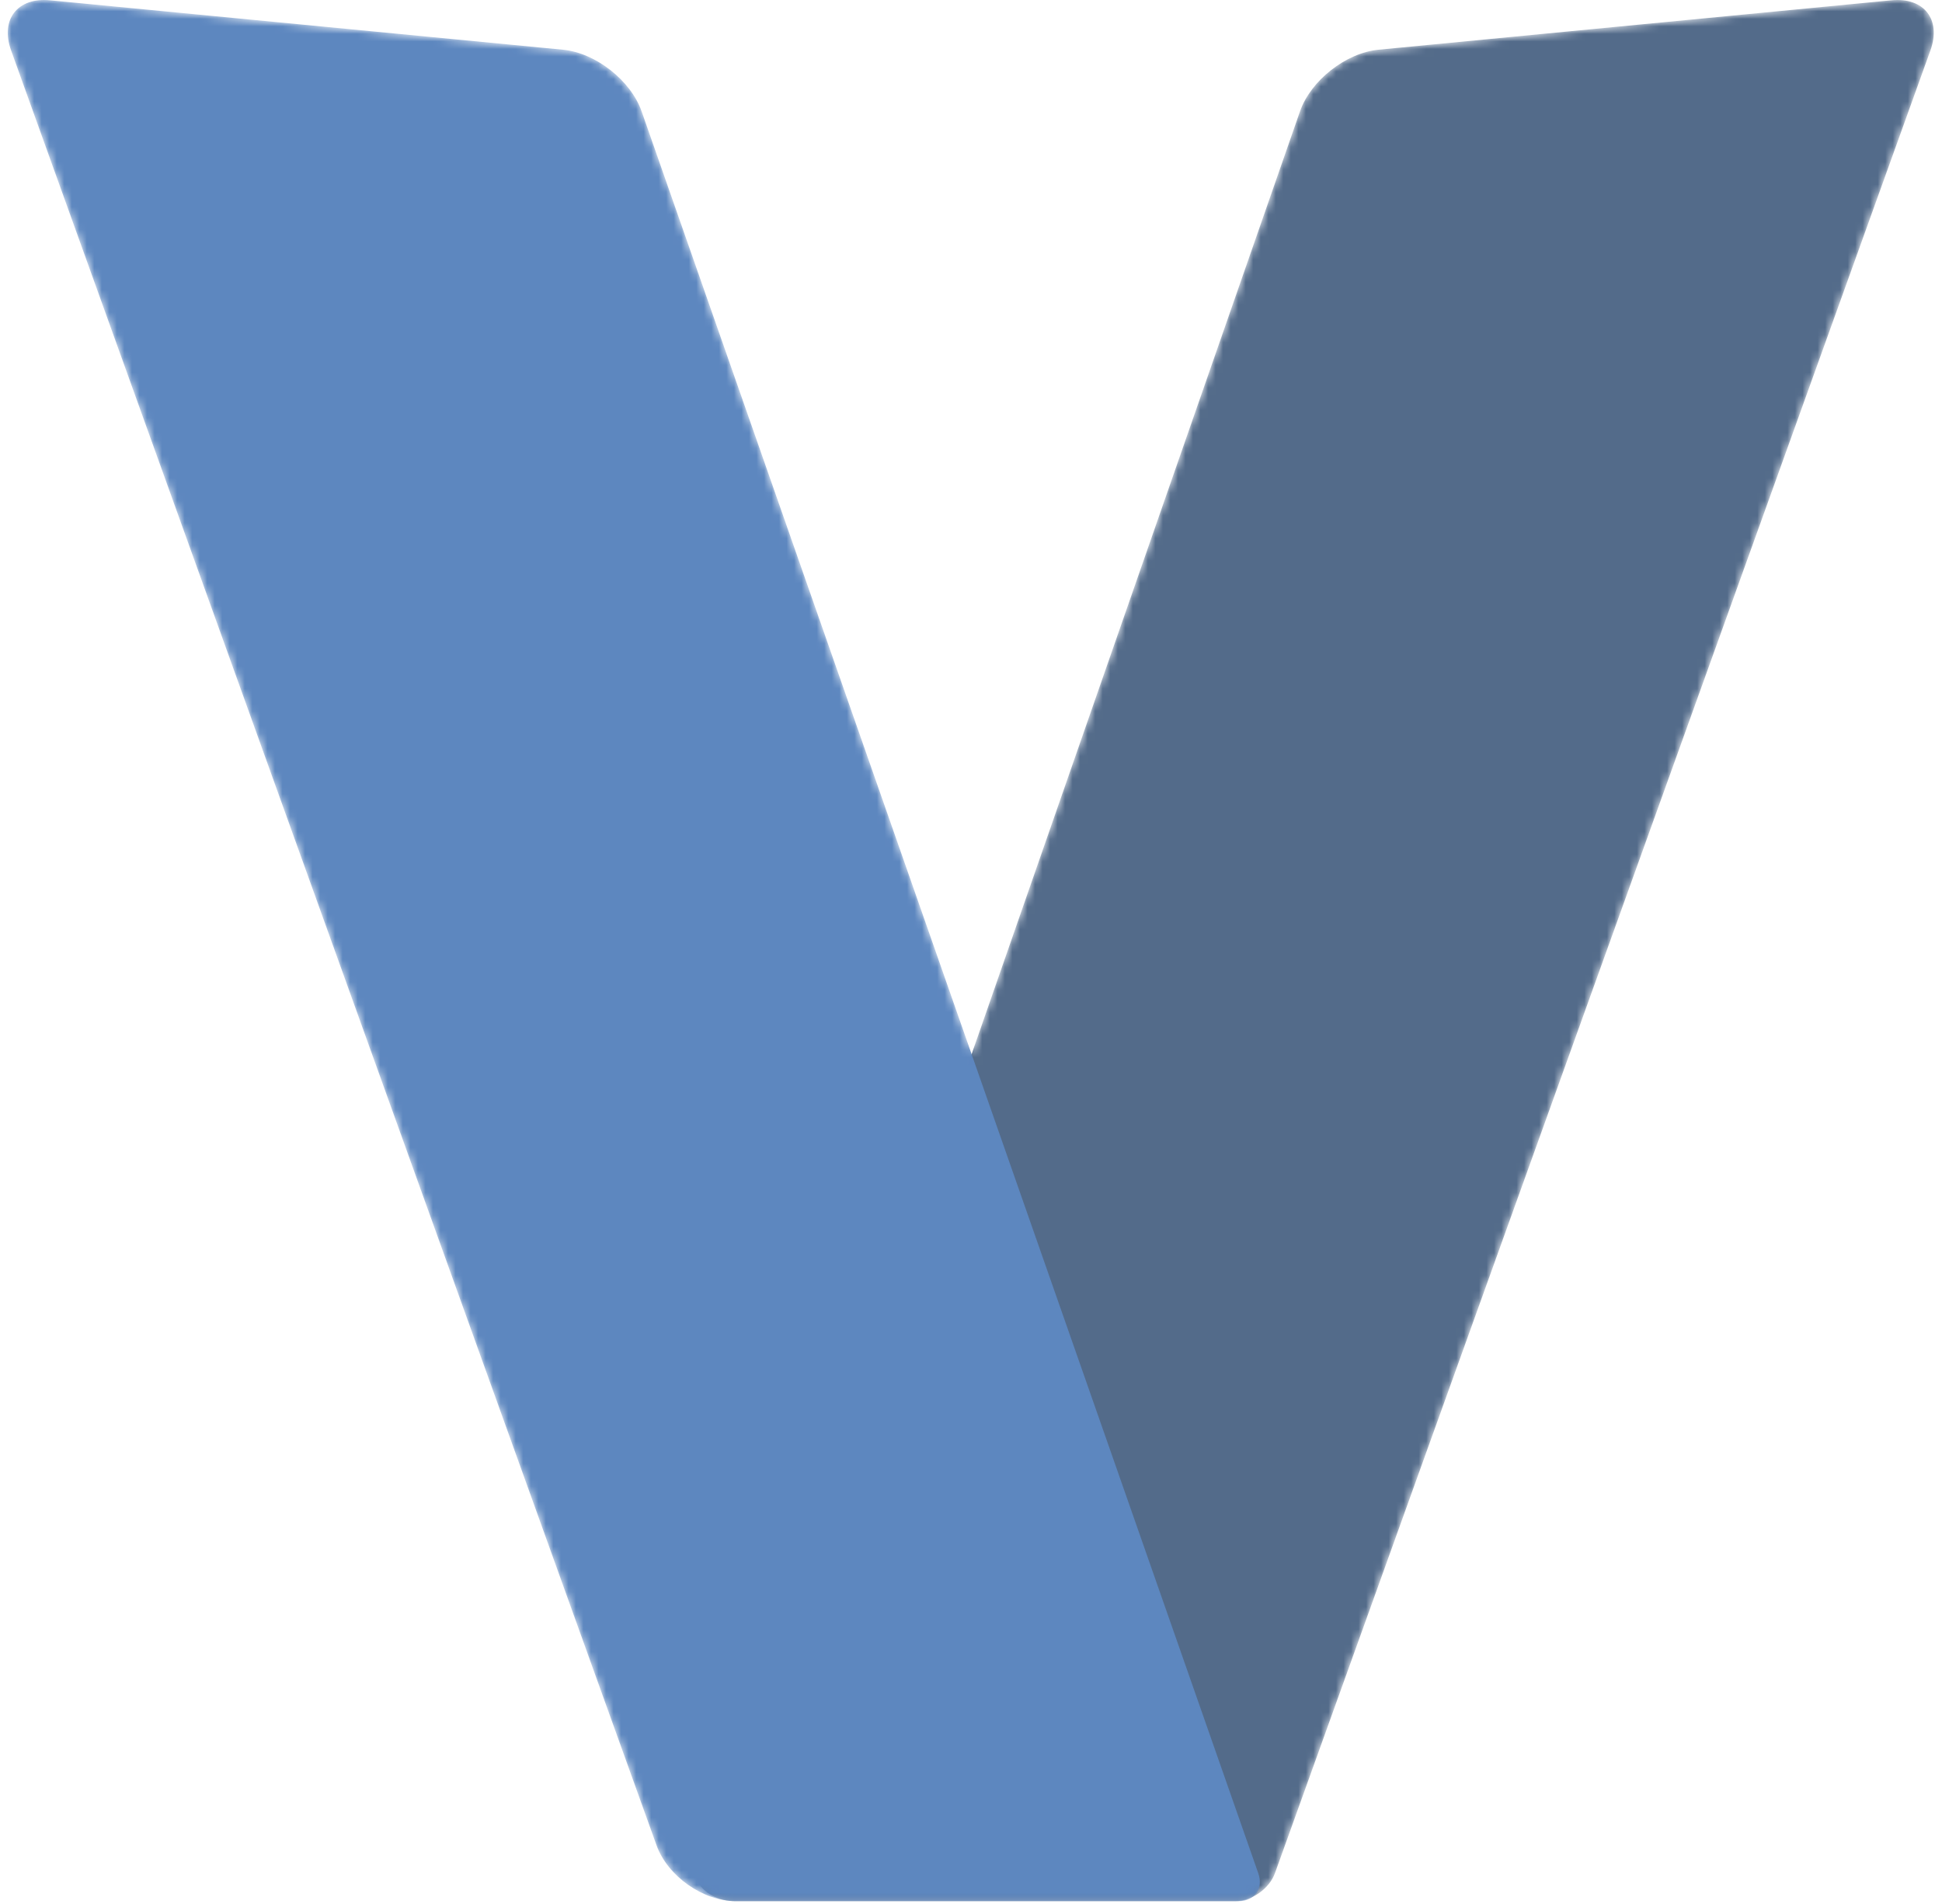 <svg xmlns="http://www.w3.org/2000/svg" width="1.02em" height="1em" viewBox="0 0 256 253"><defs><path id="SVGP6Blgclr" fill="#000" d="m158.907 248.922l-36.096-104.274l5.156-3.223l36.741 106.35z"/><path id="SVGBskV1dXi" d="m5.614.039l68.178 6.568c4.325.417 9.001 4.084 10.437 8.185l43.851 125.291l43.638-125.287c1.397-4.014 5.899-7.613 10.142-8.158l.283-.031L250.32.039c4.326-.417 6.643 2.564 5.173 6.653l-86.696 241.083l-.413 1.147c-.47 1.308-1.605 2.458-2.93 3.117c-.483.372-1.136.587-1.919.587h-66.78q-.124 0-.246-.003l.246.003a9 9 0 0 1-.493-.014c-4.203-.237-8.629-3.459-10.043-7.394L.442 6.692c-1.47-4.089.847-7.07 5.172-6.653"/><filter id="SVG8QPMP24B" width="181.4%" height="132.2%" x="-40.2%" y="-14.9%" filterUnits="objectBoundingBox"><feMorphology in="SourceAlpha" operator="dilate" radius="2" result="shadowSpreadOuter1"/><feOffset dy="2" in="shadowSpreadOuter1" result="shadowOffsetOuter1"/><feGaussianBlur in="shadowOffsetOuter1" result="shadowBlurOuter1" stdDeviation="3"/><feColorMatrix in="shadowBlurOuter1" values="0 0 0 0 0 0 0 0 0 0 0 0 0 0 0 0 0 0 0.3 0"/></filter></defs><mask id="SVGW8a63cyP" fill="#fff"><use href="#SVGBskV1dXi"/></mask><path fill="#536B8A" d="M168.797 247.775L255.493 6.692c1.47-4.089-.847-7.07-5.173-6.653l-68.177 6.568c-4.325.417-8.997 4.086-10.425 8.189L91.473 245.193c-1.43 4.102.937 7.433 5.282 7.433h66.36c2.173 0 4.534-1.659 5.269-3.704z" mask="url(#SVGW8a63cyP)"/><g mask="url(#SVGW8a63cyP)"><use filter="url(#SVG8QPMP24B)" href="#SVGP6Blgclr"/></g><path fill="#5D87BF" d="m5.614.039l68.178 6.568c4.325.417 9.001 4.084 10.437 8.185l81.943 234.12c.717 2.05-.464 3.714-2.637 3.714h-66.78c-4.345 0-9.066-3.319-10.536-7.408L.442 6.692c-1.47-4.089.847-7.07 5.172-6.653" mask="url(#SVGW8a63cyP)"/></svg>